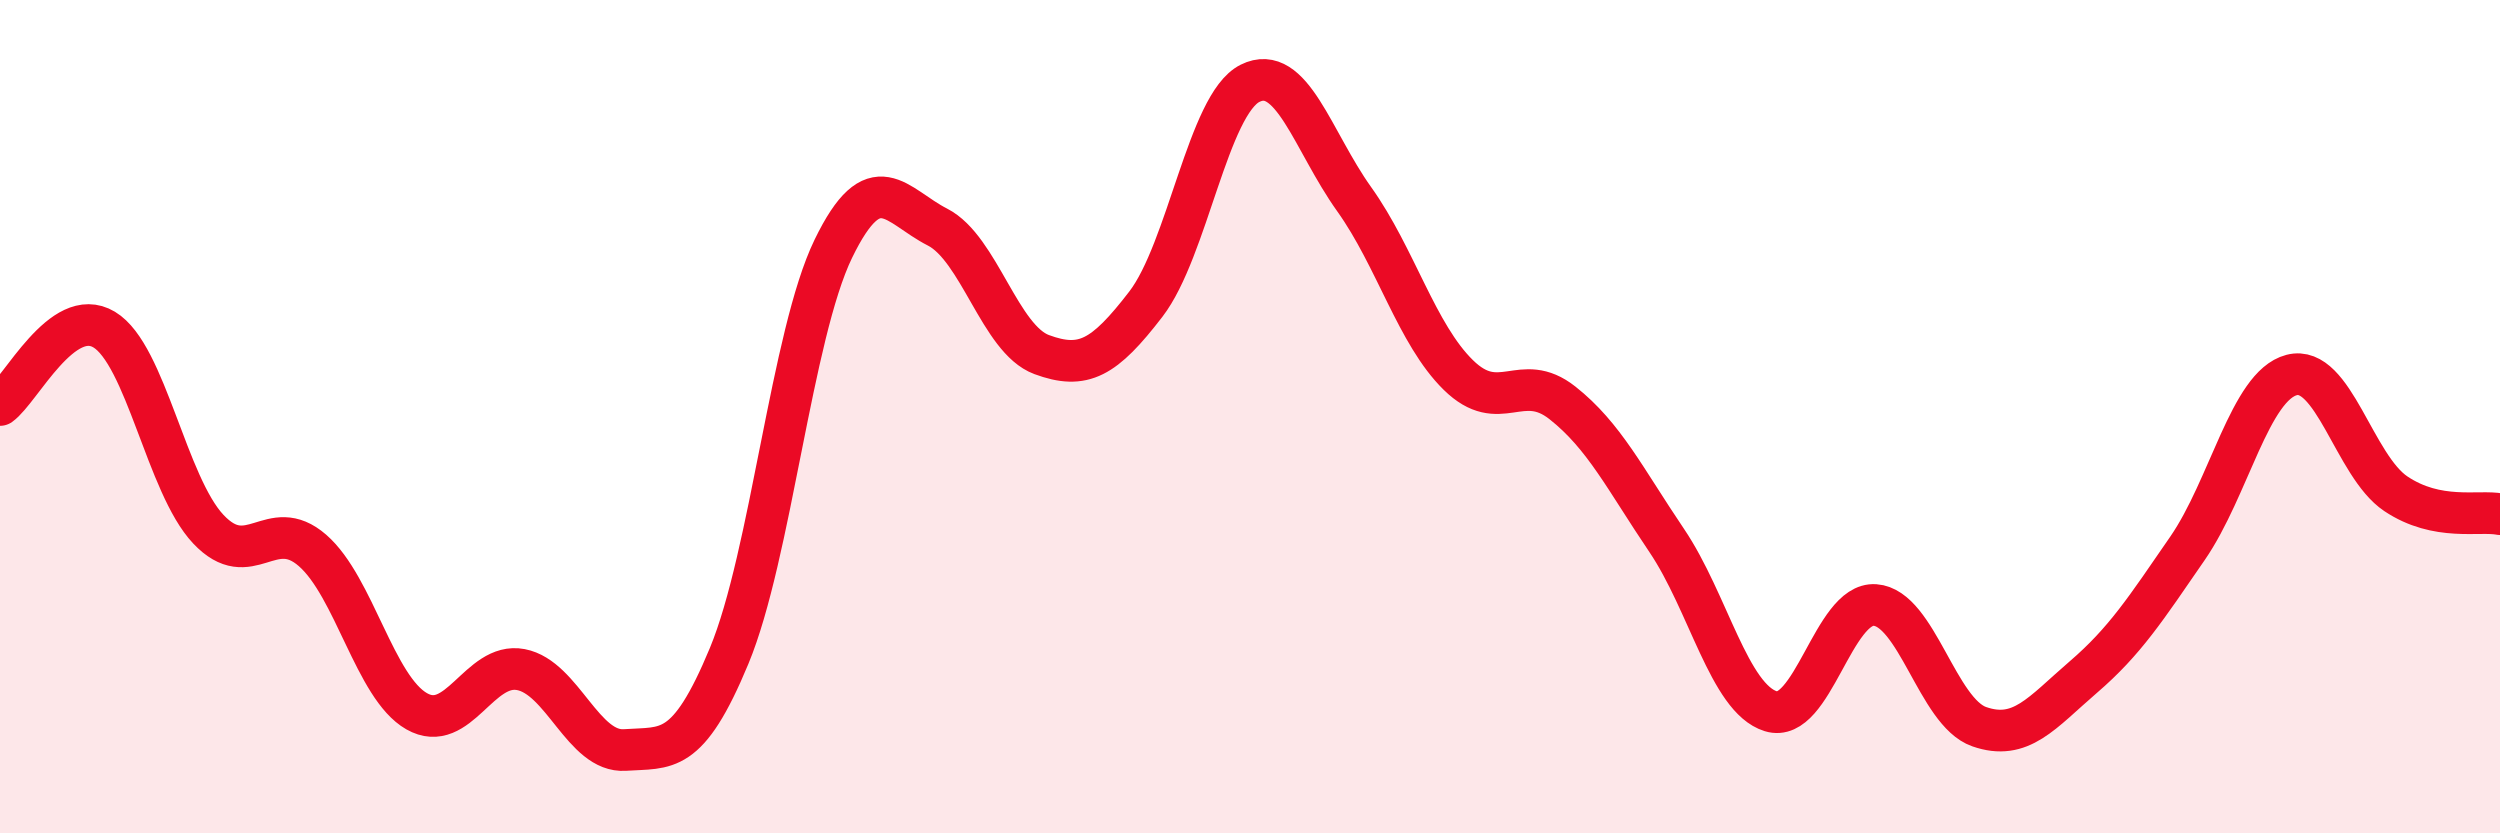 
    <svg width="60" height="20" viewBox="0 0 60 20" xmlns="http://www.w3.org/2000/svg">
      <path
        d="M 0,9.72 C 0.5,9.36 1.5,7.31 2.5,7.91 C 3.5,8.51 4,11.64 5,12.7 C 6,13.76 6.5,12.34 7.5,13.21 C 8.5,14.08 9,16.5 10,17.07 C 11,17.64 11.5,15.88 12.5,16.07 C 13.5,16.26 14,18.07 15,18 C 16,17.93 16.5,18.15 17.5,15.74 C 18.5,13.33 19,8.03 20,5.97 C 21,3.91 21.5,4.94 22.5,5.45 C 23.5,5.96 24,8.14 25,8.51 C 26,8.88 26.5,8.6 27.5,7.3 C 28.5,6 29,2.5 30,2 C 31,1.5 31.5,3.38 32.5,4.78 C 33.5,6.18 34,8.02 35,9 C 36,9.98 36.5,8.88 37.5,9.67 C 38.5,10.46 39,11.49 40,12.97 C 41,14.45 41.5,16.76 42.5,17.07 C 43.5,17.38 44,14.45 45,14.52 C 46,14.59 46.5,17.09 47.5,17.44 C 48.5,17.79 49,17.11 50,16.25 C 51,15.39 51.5,14.61 52.5,13.16 C 53.5,11.71 54,9.26 55,9 C 56,8.74 56.5,11.18 57.5,11.85 C 58.5,12.52 59.5,12.24 60,12.34L60 20L0 20Z"
        fill="#EB0A25"
        opacity="0.1"
        stroke-linecap="round"
        stroke-linejoin="round"
      />
      <path
        d="M 0,9.72 C 0.5,9.36 1.5,7.31 2.5,7.91 C 3.5,8.51 4,11.64 5,12.7 C 6,13.76 6.5,12.34 7.5,13.21 C 8.5,14.08 9,16.5 10,17.07 C 11,17.64 11.5,15.88 12.5,16.07 C 13.5,16.26 14,18.07 15,18 C 16,17.93 16.5,18.15 17.5,15.74 C 18.5,13.33 19,8.03 20,5.97 C 21,3.91 21.5,4.94 22.5,5.45 C 23.5,5.96 24,8.14 25,8.51 C 26,8.88 26.5,8.6 27.5,7.3 C 28.5,6 29,2.5 30,2 C 31,1.5 31.5,3.38 32.5,4.78 C 33.5,6.18 34,8.02 35,9 C 36,9.98 36.5,8.88 37.5,9.67 C 38.5,10.46 39,11.49 40,12.97 C 41,14.45 41.5,16.76 42.5,17.07 C 43.5,17.38 44,14.45 45,14.52 C 46,14.59 46.5,17.09 47.5,17.44 C 48.5,17.79 49,17.11 50,16.25 C 51,15.39 51.5,14.61 52.5,13.16 C 53.5,11.71 54,9.26 55,9 C 56,8.74 56.5,11.18 57.5,11.85 C 58.5,12.52 59.5,12.24 60,12.34"
        stroke="#EB0A25"
        stroke-width="1"
        fill="none"
        stroke-linecap="round"
        stroke-linejoin="round"
      />
    </svg>
  